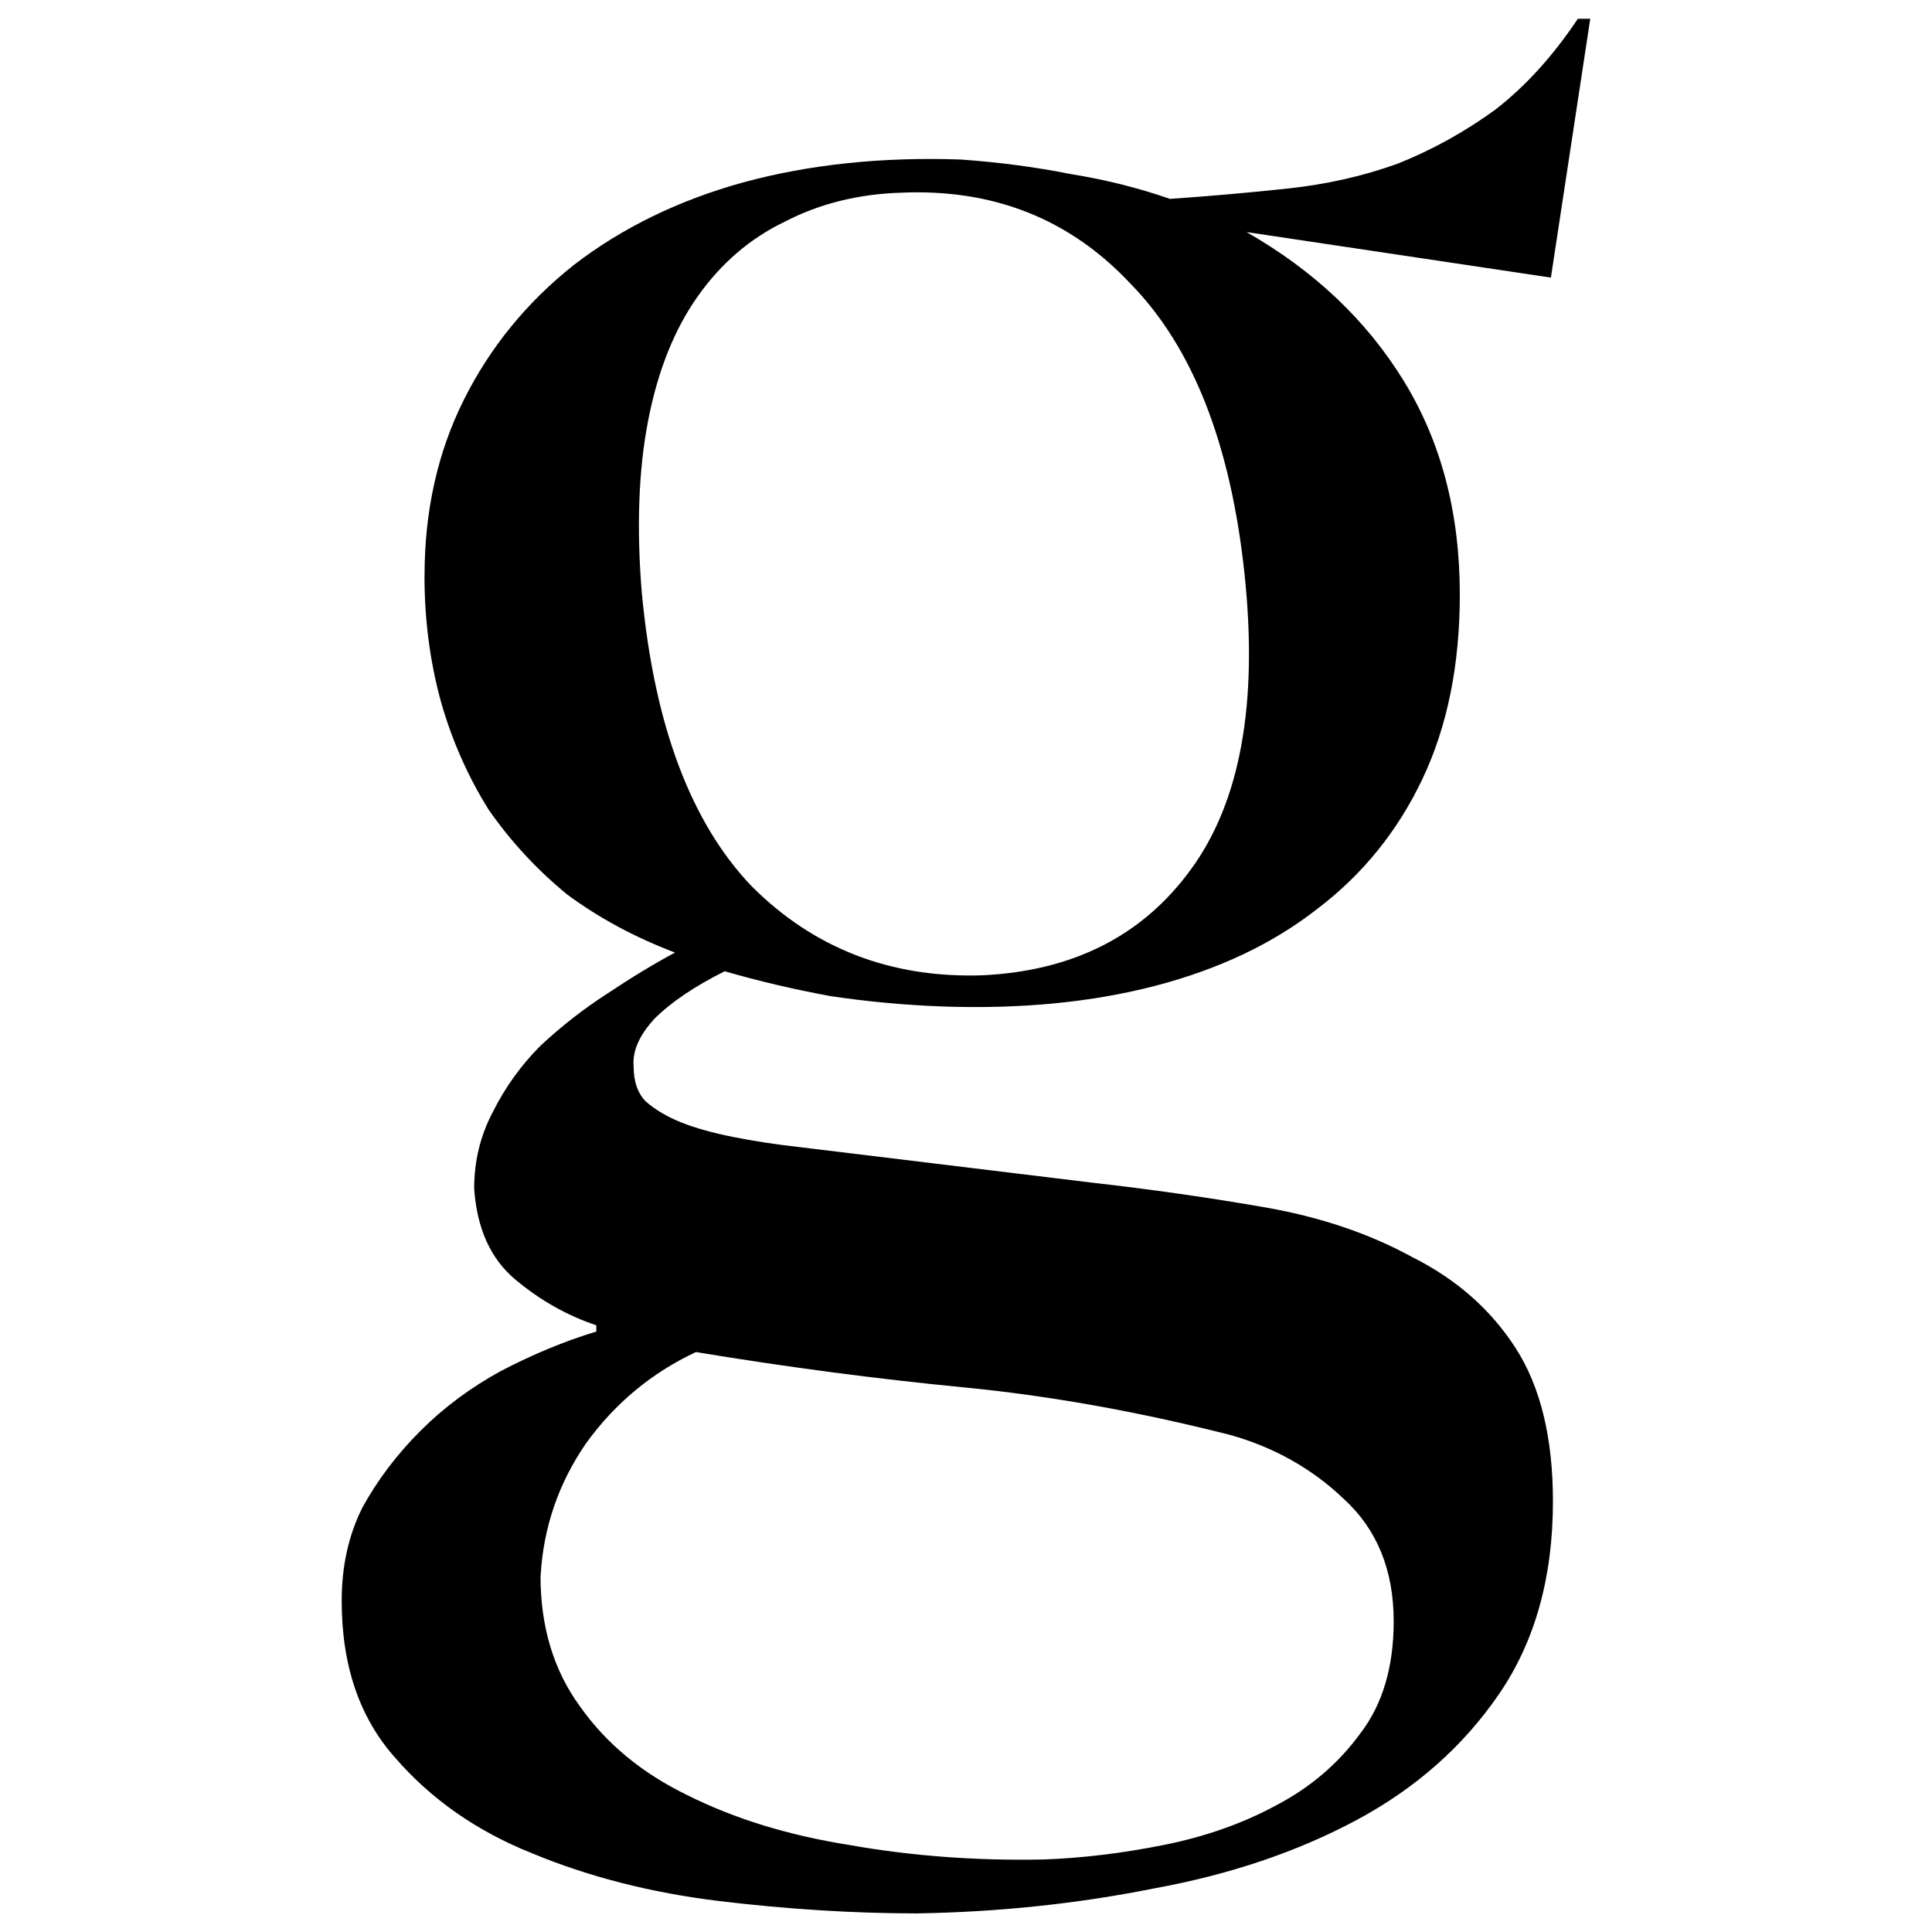 <svg xmlns="http://www.w3.org/2000/svg" version="1.1" fill="none" viewBox="0 0 35 35" height="35" width="35">
  <path fill="#000000" d="m 7.691,10.429 c 0,-1.175 0.238,-2.238 0.713,-3.188 0.475,-0.95 1.138,-1.763 1.988,-2.438 0.875,-0.675 1.901,-1.175 3.076,-1.5 1.2,-0.325 2.513,-0.463 3.939,-0.413 0.7,0.05 1.363,0.138 1.988,0.263 0.625,0.1 1.225,0.25 1.8,0.45 0.725,-0.05 1.438,-0.113 2.138,-0.188 0.7,-0.075 1.363,-0.225 1.988,-0.45 0.625,-0.25 1.213,-0.575 1.763,-0.975 0.55,-0.425 1.05,-0.975 1.5,-1.65 h 0.225 l -0.713,4.689 -5.514,-0.825 c 1.225,0.7 2.176,1.6 2.851,2.701 0.675,1.1 1.013,2.388 1.013,3.864 0,1.275 -0.225,2.388 -0.675,3.338 -0.45,0.95 -1.088,1.738 -1.913,2.363 -0.8,0.625 -1.776,1.088 -2.926,1.388 -1.15,0.3 -2.438,0.425 -3.864,0.375 -0.675,-0.025 -1.35,-0.087 -2.026,-0.188 -0.675,-0.125 -1.313,-0.275 -1.913,-0.45 -0.55,0.275 -0.975,0.563 -1.275,0.863 -0.275,0.3 -0.4,0.588 -0.375,0.863 0,0.275 0.075,0.488 0.225,0.638 0.175,0.15 0.388,0.275 0.638,0.375 0.25,0.1 0.563,0.188 0.938,0.263 0.375,0.075 0.788,0.138 1.238,0.188 l 5.251,0.638 c 1.1,0.125 2.151,0.275 3.151,0.45 1,0.175 1.888,0.475 2.663,0.9 0.8,0.4 1.425,0.95 1.875,1.65 0.45,0.7 0.675,1.625 0.675,2.776 0,1.375 -0.325,2.538 -0.975,3.488 -0.65,0.95 -1.513,1.713 -2.588,2.288 -1.075,0.575 -2.3,0.988 -3.676,1.238 -1.375,0.275 -2.801,0.425 -4.276,0.45 -1.15,0 -2.351,-0.075 -3.601,-0.225 -1.225,-0.15 -2.351,-0.438 -3.376,-0.863 -1,-0.4 -1.825,-0.975 -2.476,-1.725 -0.65,-0.725 -0.975,-1.675 -0.975,-2.851 0,-0.625 0.125,-1.188 0.375,-1.688 0.275,-0.5 0.625,-0.963 1.05,-1.388 0.425,-0.425 0.913,-0.788 1.463,-1.088 0.575,-0.3 1.15,-0.538 1.725,-0.713 v -0.113 c -0.525,-0.175 -1.013,-0.45 -1.463,-0.825 -0.45,-0.375 -0.7,-0.925 -0.75,-1.651 0,-0.5 0.113,-0.963 0.338,-1.388 0.225,-0.45 0.513,-0.85 0.863,-1.2 0.375,-0.35 0.775,-0.663 1.2,-0.938 0.45,-0.3 0.863,-0.55 1.238,-0.75 -0.725,-0.275 -1.375,-0.625 -1.951,-1.05 -0.55,-0.45 -1.025,-0.963 -1.425,-1.538 -0.375,-0.6 -0.663,-1.25 -0.863,-1.95 -0.2,-0.725 -0.3,-1.488 -0.3,-2.288 z m 3.939,0.338 c 0.225,2.376 0.888,4.139 1.988,5.289 1.125,1.125 2.513,1.663 4.164,1.613 1.65,-0.075 2.913,-0.713 3.788,-1.913 0.9,-1.225 1.225,-3.013 0.975,-5.364 -0.25,-2.351 -0.938,-4.101 -2.063,-5.251 -1.1,-1.175 -2.488,-1.725 -4.164,-1.65 -0.775,0.025 -1.475,0.2 -2.101,0.525 -0.625,0.3 -1.15,0.75 -1.575,1.35 -0.425,0.6 -0.725,1.35 -0.9,2.251 -0.175,0.9 -0.213,1.951 -0.113,3.151 z m -1.838,17.78 c 0,0.925 0.238,1.713 0.713,2.363 0.475,0.675 1.125,1.213 1.951,1.613 0.85,0.425 1.825,0.725 2.926,0.9 1.125,0.2 2.301,0.288 3.526,0.263 0.7,-0.025 1.425,-0.113 2.176,-0.263 0.75,-0.15 1.425,-0.388 2.026,-0.713 0.625,-0.325 1.138,-0.763 1.538,-1.313 0.4,-0.525 0.6,-1.2 0.6,-2.026 0,-0.925 -0.3,-1.663 -0.9,-2.213 -0.575,-0.55 -1.263,-0.938 -2.063,-1.163 -1.675,-0.425 -3.288,-0.713 -4.839,-0.863 -1.55,-0.15 -3.163,-0.362 -4.839,-0.638 -0.8,0.375 -1.463,0.925 -1.988,1.65 -0.5,0.725 -0.775,1.525 -0.825,2.401 z"></path>
</svg>
